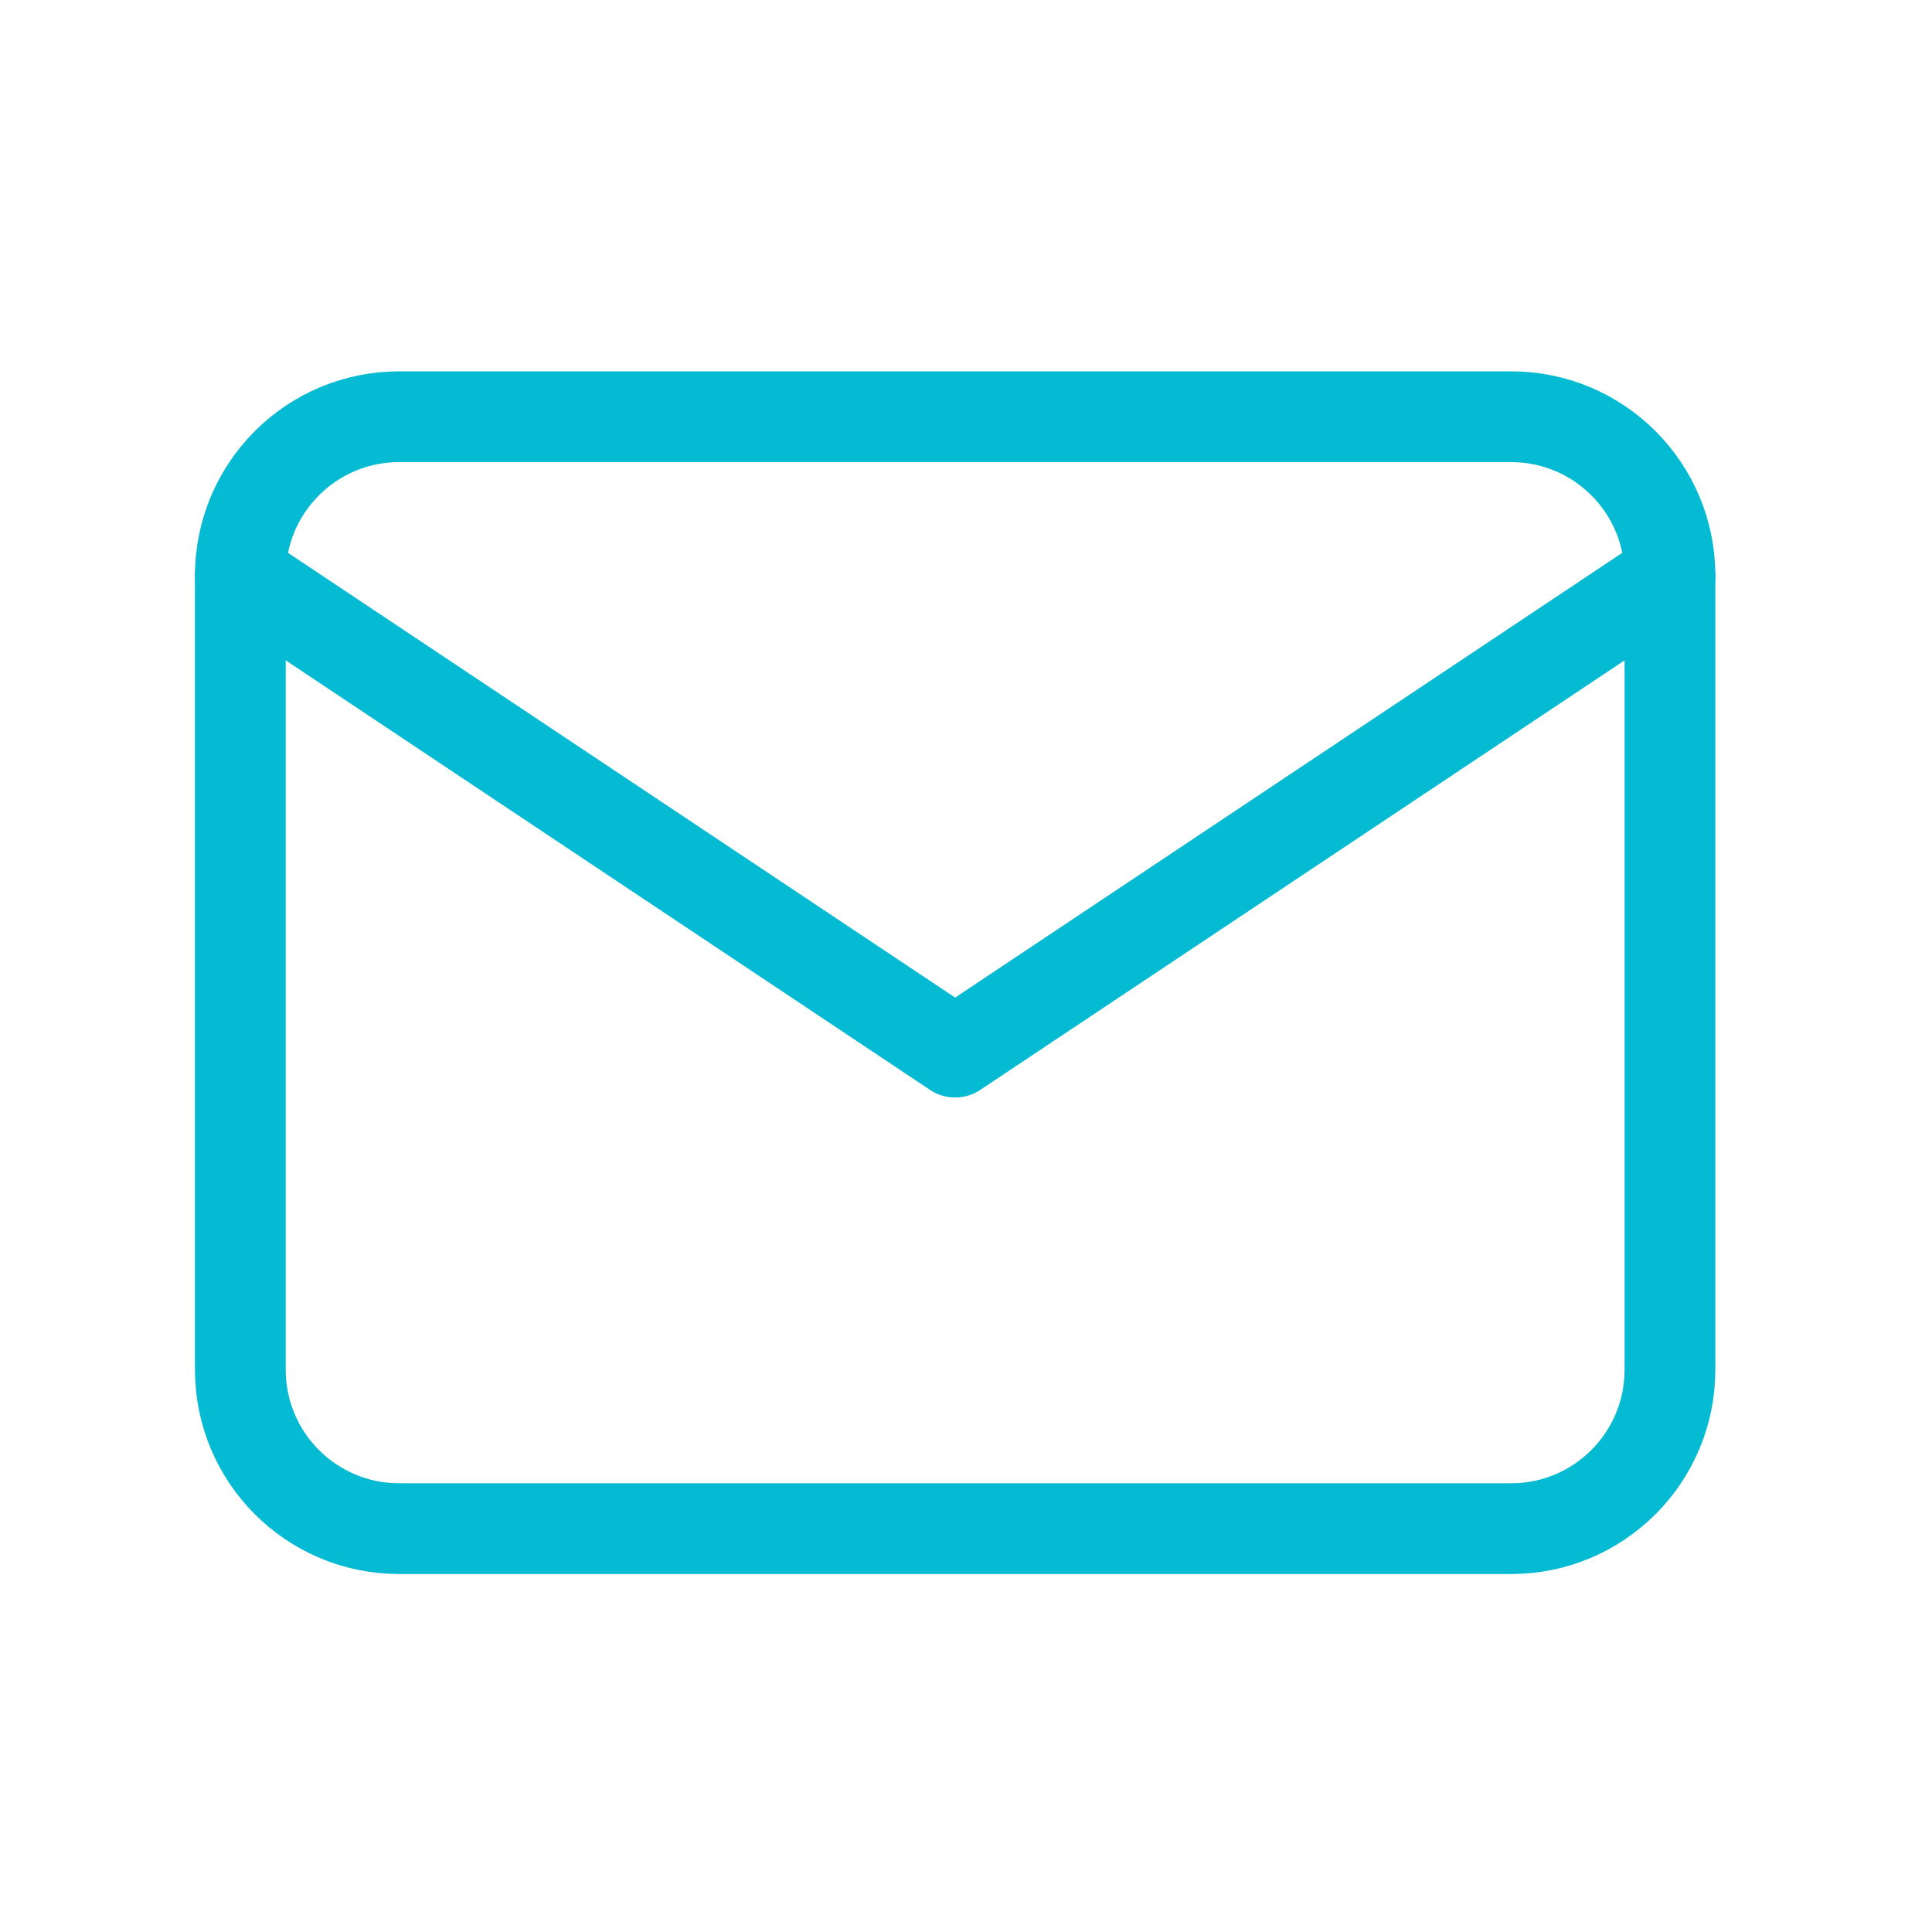 <svg width="52" height="52" viewBox="0 0 52 52" fill="none" xmlns="http://www.w3.org/2000/svg">
<g clip-path="url(#clip0_45_129)">
<path d="M40.672 11.216H10.744C8.383 11.216 6.469 13.13 6.469 15.492V36.868C6.469 39.23 8.383 41.144 10.744 41.144H40.672C43.033 41.144 44.947 39.23 44.947 36.868V15.492C44.947 13.13 43.033 11.216 40.672 11.216Z" stroke="#04BBD3" stroke-width="2.443" stroke-linecap="round" stroke-linejoin="round"/>
<path d="M6.469 15.492L25.708 28.318L44.947 15.492" stroke="#04BBD3" stroke-width="2.443" stroke-linecap="round" stroke-linejoin="round"/>
</g>
<defs>
<clipPath id="clip0_45_129">
<rect width="51.305" height="51.305" fill="white" transform="translate(0.056 0.528)"/>
</clipPath>
</defs>
</svg>
